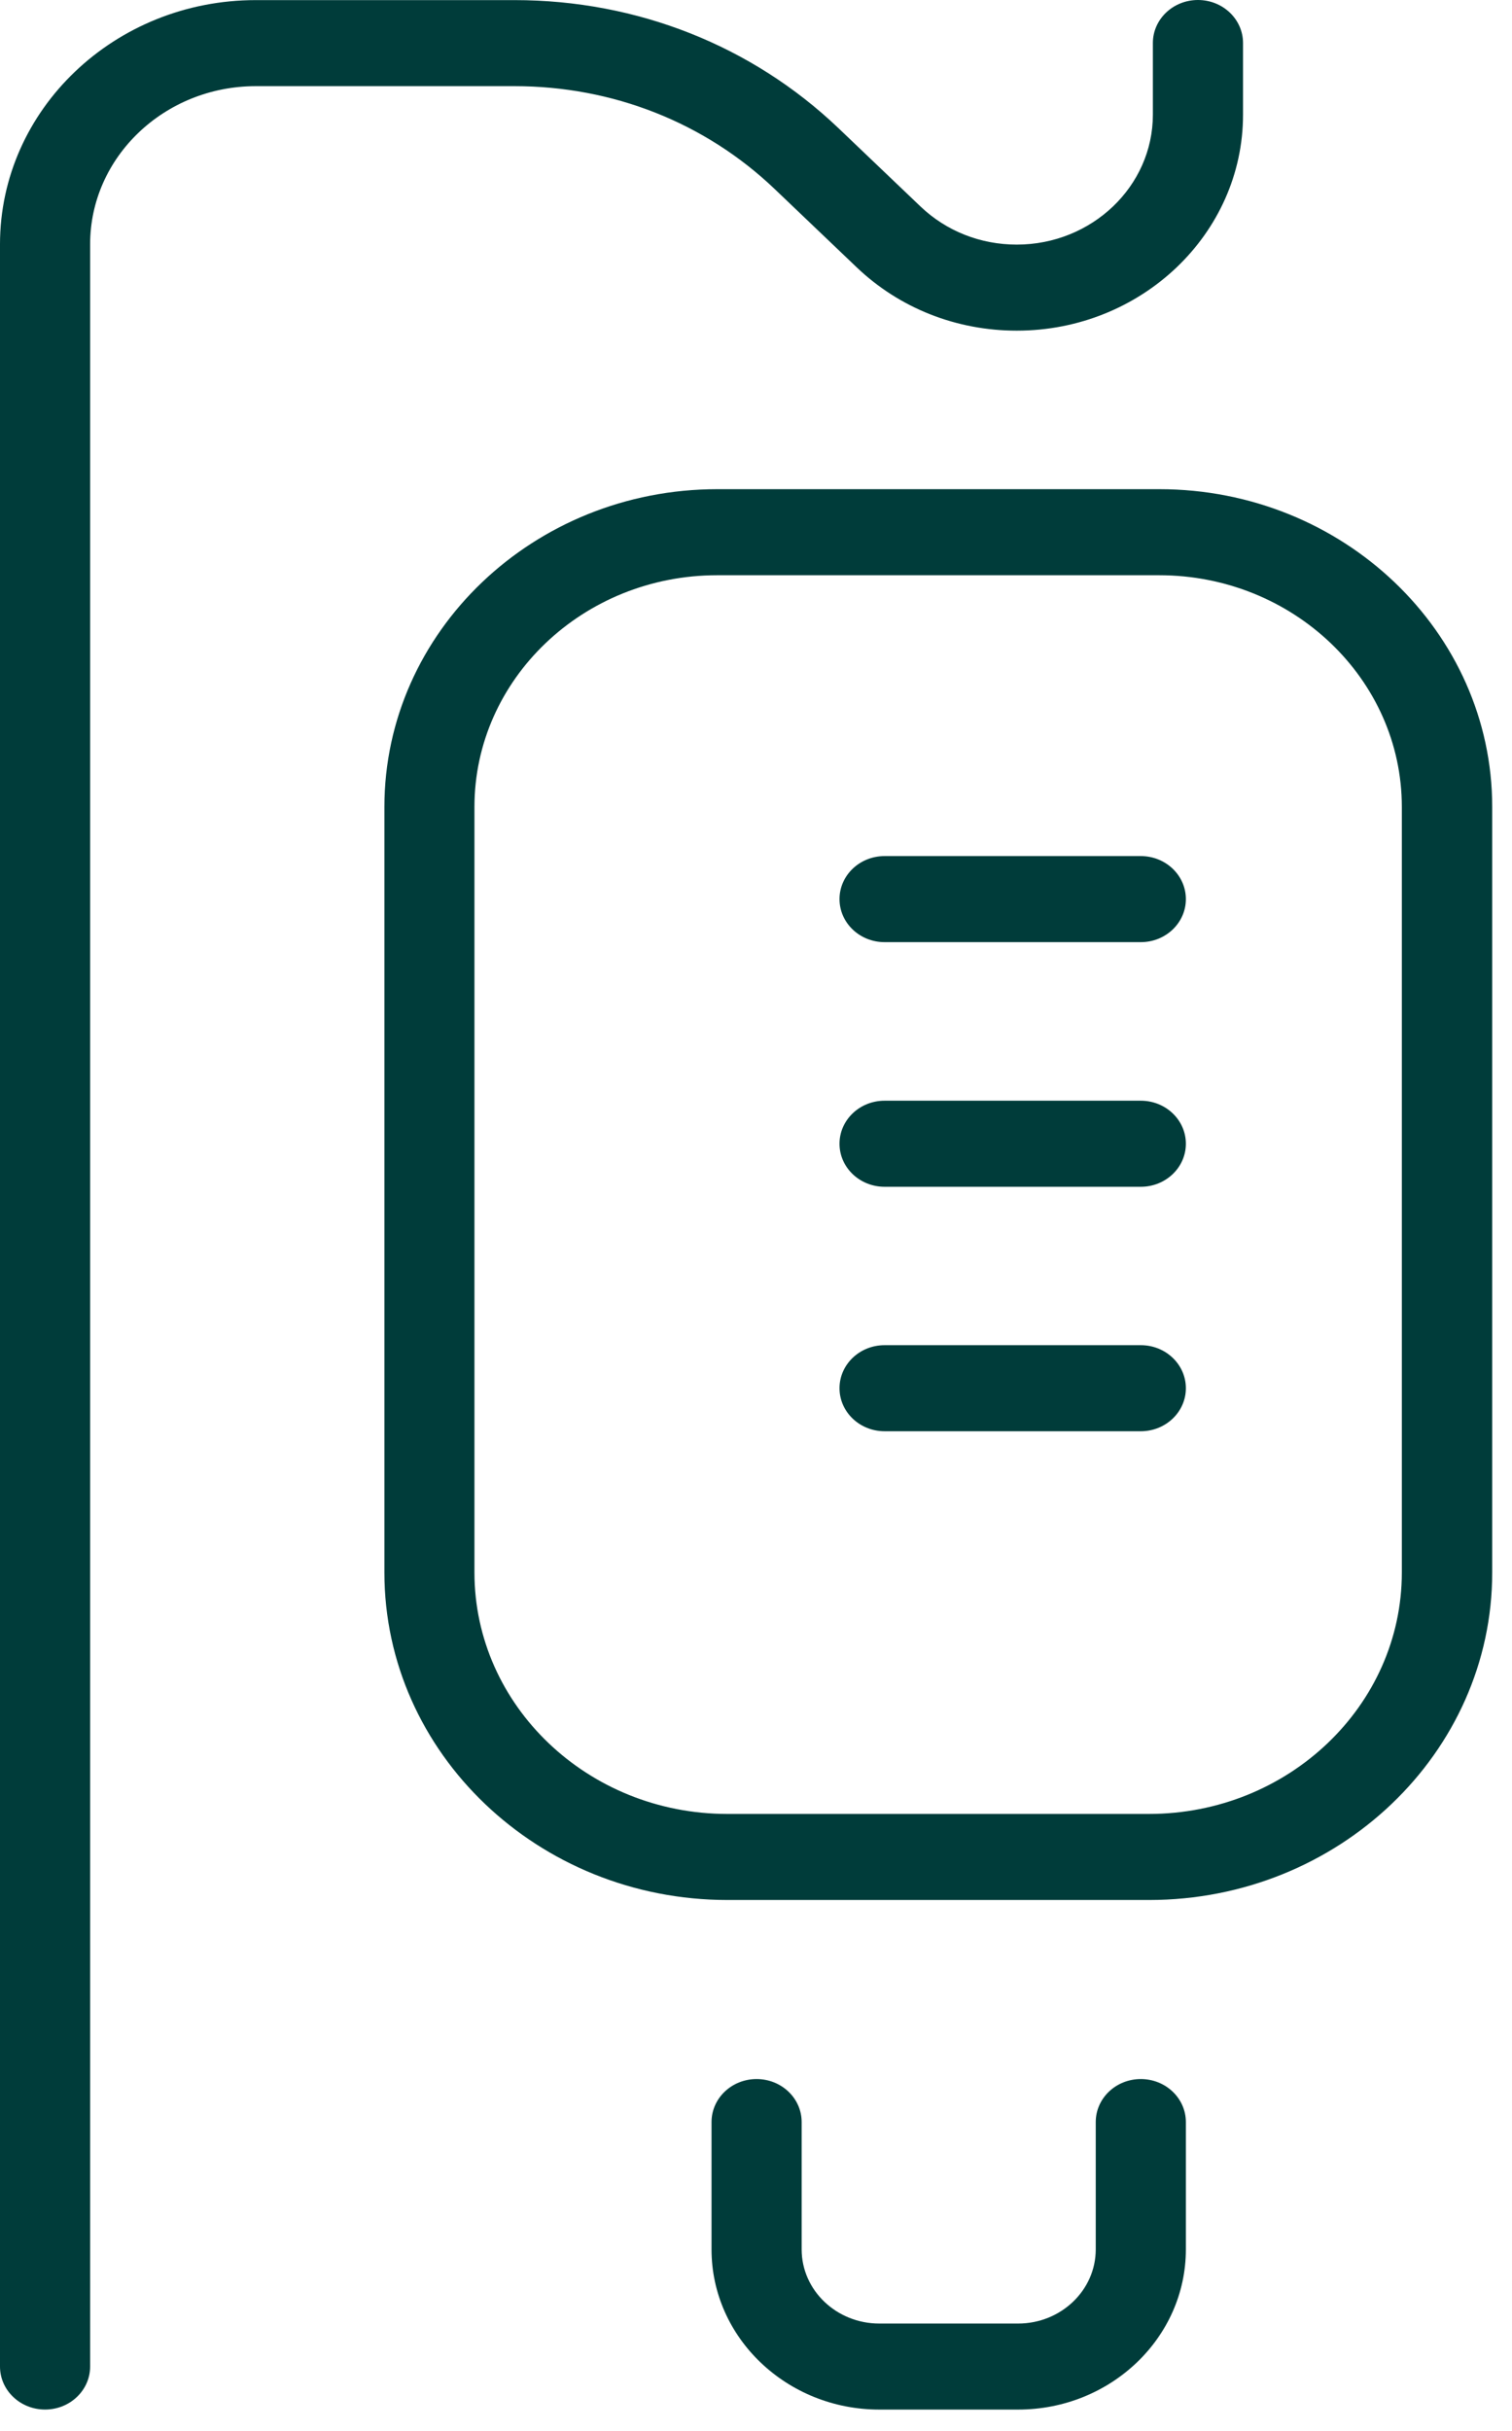 <?xml version="1.0" encoding="utf-8"?>
<svg xmlns="http://www.w3.org/2000/svg" fill="none" height="100%" overflow="visible" preserveAspectRatio="none" style="display: block;" viewBox="0 0 56 90" width="100%">
<g id="Group">
<path d="M42.556 70.344H26.945C19.938 70.344 14.237 64.904 14.237 58.218V29.875C14.237 23.388 19.767 18.111 26.565 18.111H42.94C49.738 18.111 55.267 23.388 55.267 29.875V58.218C55.267 64.904 49.567 70.344 42.56 70.344H42.556ZM26.561 21.297C21.603 21.297 17.572 25.144 17.572 29.875V58.218C17.572 63.148 21.774 67.158 26.94 67.158H42.552C47.718 67.158 51.92 63.148 51.92 58.218V29.875C51.92 25.144 47.889 21.297 42.932 21.297H26.556H26.561Z" fill="#003C3A" id="Vector"/>
<path d="M1.669 89.209C0.747 89.209 -5.2706e-05 88.496 -5.2706e-05 87.616V9.044C-5.2706e-05 4.058 4.248 0.004 9.473 0.004H19.058C23.59 0.004 27.847 1.689 31.052 4.743L34.094 7.646C35.046 8.554 36.31 9.056 37.658 9.056C40.437 9.056 42.699 6.898 42.699 4.245V1.593C42.699 0.713 43.446 8.57984e-05 44.368 8.57984e-05C45.291 8.57984e-05 46.038 0.713 46.038 1.593V4.245C46.038 8.654 42.278 12.242 37.658 12.242C35.421 12.242 33.318 11.41 31.732 9.9L28.69 6.997C26.115 4.54 22.698 3.19 19.058 3.19H9.473C6.093 3.19 3.338 5.814 3.338 9.044V87.616C3.338 88.496 2.591 89.209 1.669 89.209Z" fill="#003C3A" id="Vector_2"/>
<path d="M37.708 89.21H32.566C29.14 89.21 26.353 86.55 26.353 83.281V78.566C26.353 77.685 27.1 76.973 28.022 76.973C28.944 76.973 29.691 77.685 29.691 78.566V83.281C29.691 84.794 30.981 86.025 32.566 86.025H37.708C39.293 86.025 40.583 84.794 40.583 83.281V78.566C40.583 77.685 41.33 76.973 42.252 76.973C43.174 76.973 43.921 77.685 43.921 78.566V83.281C43.921 86.55 41.134 89.21 37.708 89.21Z" fill="#003C3A" id="Vector_3"/>
<path d="M42.252 34.881H32.762C31.84 34.881 31.093 34.168 31.093 33.288C31.093 32.408 31.84 31.695 32.762 31.695H42.252C43.174 31.695 43.921 32.408 43.921 33.288C43.921 34.168 43.174 34.881 42.252 34.881Z" fill="#003C3A" id="Vector_4"/>
<path d="M42.252 43.938H32.762C31.84 43.938 31.093 43.225 31.093 42.345C31.093 41.465 31.84 40.752 32.762 40.752H42.252C43.174 40.752 43.921 41.465 43.921 42.345C43.921 43.225 43.174 43.938 42.252 43.938Z" fill="#003C3A" id="Vector_5"/>
<path d="M42.252 52.989H32.762C31.84 52.989 31.093 52.276 31.093 51.396C31.093 50.516 31.84 49.803 32.762 49.803H42.252C43.174 49.803 43.921 50.516 43.921 51.396C43.921 52.276 43.174 52.989 42.252 52.989Z" fill="#003C3A" id="Vector_6"/>
</g>
</svg>